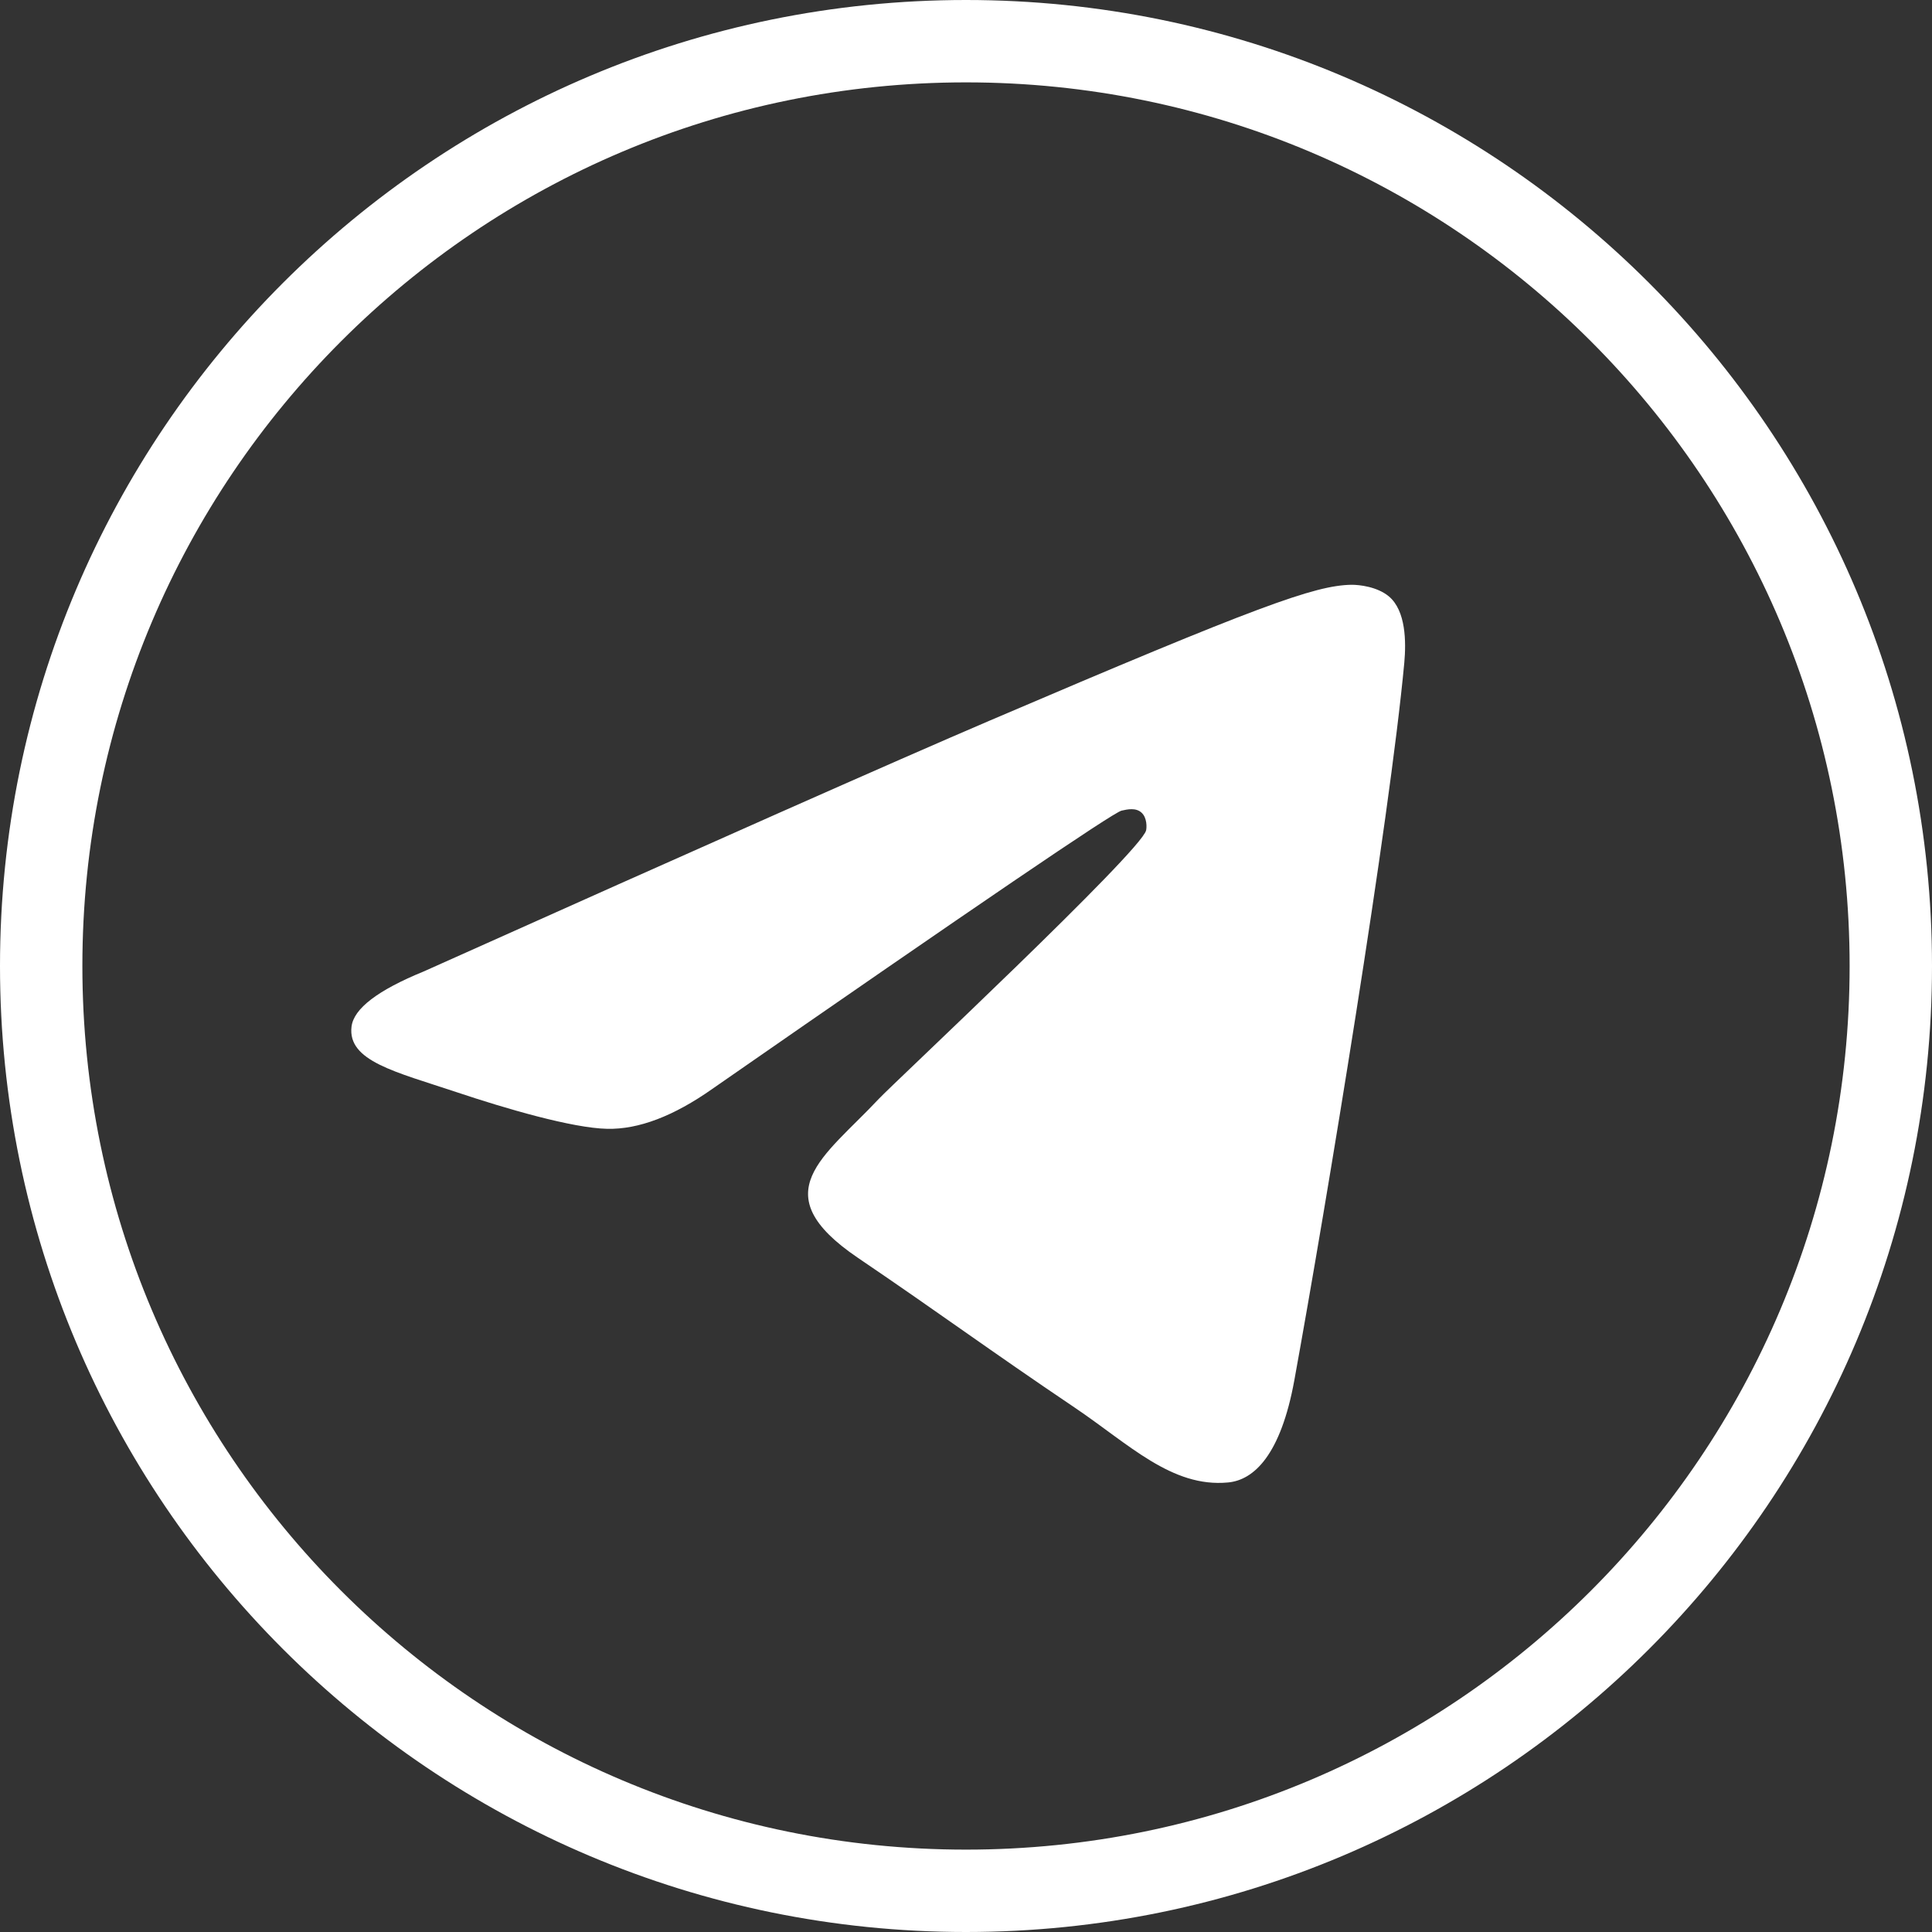 <?xml version="1.0" encoding="UTF-8"?> <svg xmlns="http://www.w3.org/2000/svg" width="22" height="22" viewBox="0 0 22 22" fill="none"><rect x="0" y="0" width="22" height="22" fill="#333333" stroke="none"/><g clip-path="url(#clip0_52_595)"><path d="M11 0.469C16.816 0.469 21.531 5.184 21.531 11C21.531 16.816 16.816 21.531 11 21.531C5.184 21.531 0.469 16.816 0.469 11C0.469 5.184 5.184 0.469 11 0.469Z" stroke="white" stroke-width="0.938"></path><path fill-rule="evenodd" clip-rule="evenodd" d="M4.825 11.062C8.045 9.619 10.192 8.667 11.267 8.207C14.334 6.895 14.972 6.667 15.387 6.659C15.478 6.658 15.683 6.681 15.815 6.791C16.011 6.955 16.012 7.311 15.991 7.546C15.824 9.343 15.105 13.704 14.739 15.716C14.584 16.568 14.279 16.854 13.984 16.881C13.343 16.942 12.856 16.445 12.234 16.026C11.262 15.371 10.713 14.963 9.769 14.323C8.679 13.584 9.386 13.177 10.007 12.513C10.17 12.339 12.996 9.695 13.051 9.455C13.058 9.425 13.064 9.313 12.999 9.254C12.935 9.195 12.84 9.215 12.771 9.231C12.673 9.254 11.12 10.31 8.112 12.399C7.671 12.71 7.271 12.862 6.914 12.854C6.519 12.846 5.761 12.625 5.197 12.436C4.505 12.205 3.955 12.083 4.003 11.69C4.028 11.485 4.302 11.276 4.825 11.062Z" fill="white"></path></g><defs><clipPath id="clip0_52_595"><rect width="22" height="22" fill="white"></rect></clipPath></defs></svg> 